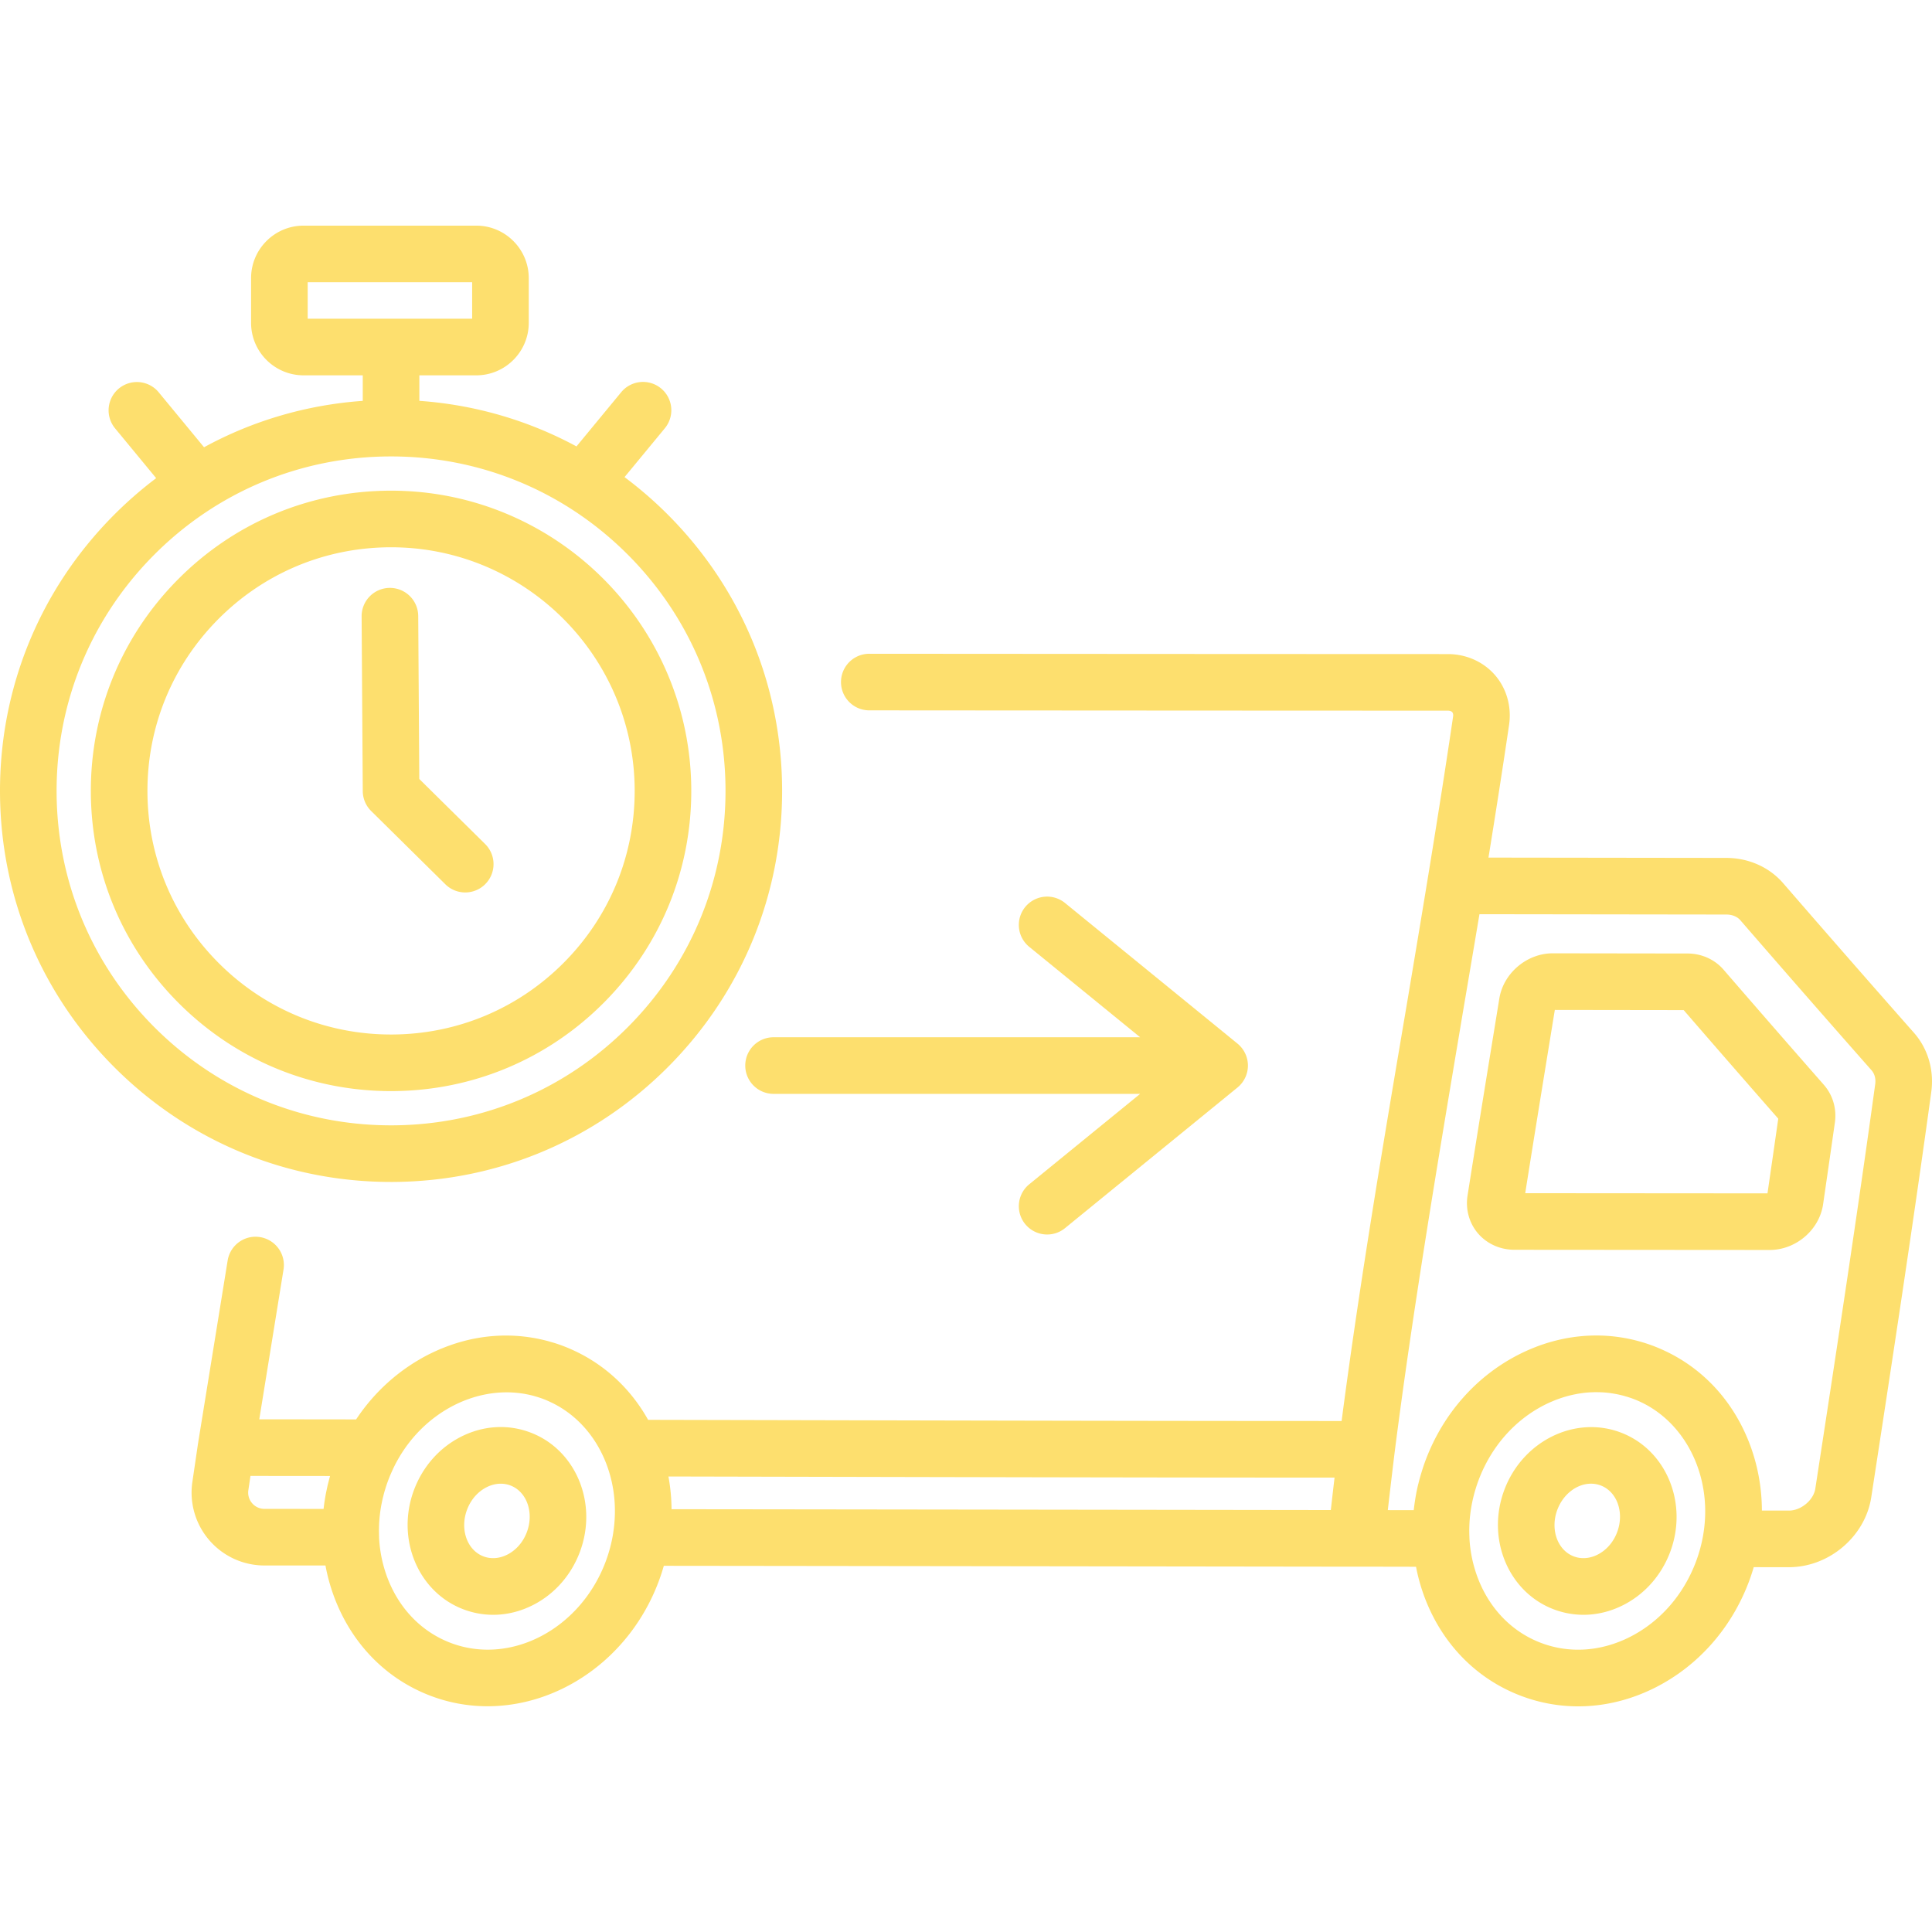 <svg xmlns="http://www.w3.org/2000/svg" xmlns:xlink="http://www.w3.org/1999/xlink" xmlns:svgjs="http://svgjs.com/svgjs" width="512" height="512" x="0" y="0" viewBox="0 0 512 512" style="enable-background:new 0 0 512 512" xml:space="preserve" class=""><g><path d="m128.562 223.671-17.447-17.231-.281-43.191a7.5 7.5 0 0 0-7.499-7.451h-.05a7.5 7.5 0 0 0-7.451 7.549l.302 46.296a7.5 7.5 0 0 0 2.229 5.287l19.656 19.412a7.472 7.472 0 0 0 5.27 2.165 7.5 7.5 0 0 0 5.271-12.836zM330.671 281.574c-.007-.063-.02-.124-.029-.187a7.162 7.162 0 0 0-.103-.609c-.016-.071-.036-.14-.054-.21a7.46 7.46 0 0 0-.16-.559c-.025-.074-.053-.146-.08-.22a7.746 7.746 0 0 0-.211-.516c-.035-.076-.072-.151-.109-.227a7.834 7.834 0 0 0-.394-.698 7.573 7.573 0 0 0-.301-.432c-.053-.071-.104-.143-.159-.213a7.649 7.649 0 0 0-.385-.439c-.046-.049-.088-.101-.135-.149a7.283 7.283 0 0 0-.588-.536l-.008-.007-45.716-37.273a7.5 7.5 0 0 0-10.552 1.073 7.5 7.5 0 0 0 1.073 10.552l29.387 23.96h-97.148c-4.141 0-7.498 3.357-7.498 7.5s3.357 7.5 7.5 7.5h97.148l-29.387 23.959a7.5 7.5 0 0 0 4.744 13.313 7.46 7.46 0 0 0 4.734-1.688l45.716-37.272.008-.007c.206-.168.401-.348.588-.536.047-.048.089-.099.135-.148.133-.142.263-.287.385-.44.055-.069.106-.141.158-.212a6.641 6.641 0 0 0 .44-.661 8.128 8.128 0 0 0 .364-.695c.077-.168.146-.34.211-.515.027-.073.056-.146.08-.22.061-.183.113-.371.16-.56.018-.07.038-.139.054-.21.044-.2.076-.404.103-.609.008-.063.022-.124.029-.187a7.5 7.5 0 0 0 0-1.622z" fill="#fddf6e" data-original="#000000"></path><path d="M176.563 135.963a105.171 105.171 0 0 0-11.056-9.523l10.686-12.952a7.5 7.5 0 0 0-1.013-10.558 7.497 7.497 0 0 0-10.558 1.013l-11.847 14.36c-12.777-6.9-26.906-11.03-41.641-12.076v-6.762h15.086c7.667 0 13.905-6.238 13.905-13.906V73.704c0-7.668-6.238-13.906-13.905-13.906H80.445c-7.668 0-13.906 6.238-13.906 13.906v11.855c0 7.668 6.238 13.906 13.906 13.906h15.69v6.768c-14.906 1.06-29.183 5.265-42.06 12.295l-12.032-14.585a7.5 7.5 0 0 0-11.571 9.545l10.914 13.229a105.177 105.177 0 0 0-11.383 9.95C10.522 156.335-.132 182.411.001 210.093c.133 27.682 11.038 53.654 30.705 73.134 19.547 19.359 45.421 30.002 72.912 30.002l.514-.001c27.682-.133 53.654-11.038 73.134-30.705 19.481-19.668 30.135-45.744 30.002-73.426-.133-27.681-11.038-53.654-30.705-73.134zM81.539 84.465v-9.667h43.587v9.667H81.539zm85.071 187.501c-16.66 16.821-38.874 26.148-62.549 26.261l-.439.001c-23.51-.001-45.642-9.103-62.359-25.659-16.822-16.66-26.148-38.874-26.262-62.549-.113-23.675 8.999-45.977 25.659-62.798 16.66-16.821 38.874-26.148 62.549-26.261l.438-.001c23.512 0 45.643 9.103 62.361 25.66 16.821 16.66 26.148 38.873 26.261 62.548.113 23.675-8.999 45.977-25.659 62.798z" fill="#fddf6e" data-original="#000000"></path><path d="m103.639 130.033-.387.001c-21.251.103-41.191 8.475-56.146 23.573-14.955 15.1-23.135 35.119-23.032 56.37.102 21.251 8.474 41.191 23.572 56.146 15.007 14.862 34.871 23.033 55.977 23.033l.394-.001c21.251-.103 41.191-8.474 56.146-23.573 14.955-15.099 23.135-35.118 23.032-56.369-.211-43.74-35.861-79.18-79.556-79.18zm45.867 124.993c-12.136 12.253-28.316 19.046-45.561 19.129l-.319.001c-17.125-.001-33.246-6.631-45.423-18.69-12.252-12.136-19.046-28.316-19.128-45.561-.083-17.245 6.555-33.489 18.69-45.742 12.136-12.253 28.316-19.046 45.561-19.129l.313-.001c35.453 0 64.386 28.76 64.557 64.252.083 17.244-6.555 33.489-18.69 45.741zM140.572 379.632c-5.988-2.27-12.534-1.865-18.437 1.138-5.661 2.88-10.059 7.844-12.383 13.978-4.894 12.919.968 27.158 13.066 31.742a22.187 22.187 0 0 0 7.882 1.45c3.579 0 7.173-.867 10.555-2.588 5.661-2.88 10.059-7.844 12.383-13.978 4.895-12.917-.967-27.158-13.066-31.742zm-.961 26.428c-.998 2.636-2.83 4.739-5.157 5.923-2.087 1.062-4.332 1.233-6.32.479-4.364-1.653-6.317-7.217-4.354-12.4.998-2.636 2.83-4.739 5.157-5.923 1.23-.626 2.516-.942 3.771-.942.874 0 1.733.153 2.55.463 4.364 1.653 6.317 7.216 4.353 12.4zM429.516 379.632c-12.096-4.581-25.925 2.197-30.819 15.115-4.894 12.919.968 27.158 13.066 31.742a22.187 22.187 0 0 0 7.882 1.45c3.579 0 7.173-.867 10.555-2.588 5.661-2.88 10.059-7.844 12.383-13.978 4.894-12.916-.968-27.157-13.067-31.741zm-.961 26.428c-.998 2.636-2.83 4.739-5.157 5.923-2.088 1.062-4.331 1.233-6.32.479-4.364-1.653-6.317-7.217-4.354-12.4 1.588-4.19 5.256-6.87 8.909-6.87a7.2 7.2 0 0 1 2.568.468c4.365 1.653 6.318 7.216 4.354 12.4z" fill="#fddf6e" data-original="#000000"></path><path d="m507.214 273.695-.002-.002a5727.007 5727.007 0 0 1-34.668-39.649c-3.675-4.242-9.157-6.679-15.042-6.687l-63.041-.085c1.915-11.859 3.766-23.664 5.467-35.226.688-4.817-.676-9.606-3.739-13.14-3.069-3.538-7.625-5.568-12.501-5.57-52.495-.016-80.507-.034-124.988-.063l-28.319-.019h-.005a7.5 7.5 0 0 0-.005 15l28.319.019c44.483.028 72.495.047 124.993.063.534 0 .951.142 1.173.397.279.322.275.827.228 1.162-3.641 24.754-7.973 50.709-12.21 75.96-6.182 36.446-12.503 73.828-17.273 110.283l-.06.443-6.972-.002-8.834-.004-11.354-.009-6.986-.006-13.199-.016-5.195-.007c-5.126-.007-10.249-.015-15.369-.024l-3.137-.005c-12.043-.02-24.06-.044-36.021-.069l-1.529-.003c-12.484-.026-24.904-.054-37.22-.081l-37.972-.083c-3.733-6.673-8.94-12.128-15.25-15.999-.2-.123-.399-.248-.602-.368a44.892 44.892 0 0 0-1.91-1.062 39.724 39.724 0 0 0-2.056-1.007c-.24-.11-.477-.223-.719-.329a42.897 42.897 0 0 0-1.957-.801 42.112 42.112 0 0 0-2.049-.715c-.376-.121-.755-.226-1.134-.337-.296-.086-.59-.178-.887-.257a40.89 40.89 0 0 0-1.572-.384c-.139-.032-.278-.067-.417-.097a42.534 42.534 0 0 0-1.896-.367l-.059-.01c-6.797-1.157-13.784-.651-20.539 1.497l-.055.017c-.539.172-1.076.359-1.611.552-.207.074-.415.147-.622.225-.417.157-.833.323-1.248.492-.176.071-.353.135-.528.208-.171.072-.338.152-.508.225a48.596 48.596 0 0 0-2.248 1.049c-.117.058-.236.109-.352.169-.031.016-.061.034-.091.049-.612.313-1.218.64-1.817.98-.251.142-.496.292-.744.438-.333.197-.665.394-.994.599a49.88 49.88 0 0 0-1.588 1.033c-5.486 3.705-10.211 8.484-13.927 14.087l-7.927-.009c-5.912-.008-11.824-.016-17.735-.02 1.389-8.568 3.694-22.803 6.425-39.678a7.5 7.5 0 0 0-6.205-8.602c-4.103-.673-7.94 2.117-8.602 6.205-4.492 27.758-7.834 48.371-7.834 48.371-.003.018-.003.036-.006.055l-.011.056-1.499 10.202a19.31 19.31 0 0 0 4.491 15.439 19.295 19.295 0 0 0 14.611 6.69l16.173.008a49.483 49.483 0 0 0 2.625 9.172c4.729 11.98 13.697 20.989 25.255 25.368a42.42 42.42 0 0 0 15.072 2.757c19.09 0 37.626-12.685 45.285-32.899a54.503 54.503 0 0 0 1.427-4.318c52.861.059 111.602.138 163.172.206l20.299.027.019.001c4.828-.008 9.675.007 14.512.015l1.342.002a49.428 49.428 0 0 0 2.561 8.841c4.729 11.98 13.697 20.989 25.255 25.368a42.716 42.716 0 0 0 15.167 2.785c6.955 0 13.956-1.693 20.558-5.051 11.24-5.719 19.988-15.618 24.633-27.876.496-1.31.929-2.633 1.319-3.962h.406c2.98.005 5.962.01 8.943.01 10.614-.002 20.187-8.131 21.795-18.515 5.543-36.05 11.338-74.043 15.914-107.471.778-5.744-.898-11.445-4.599-15.641zM87.423 391.329c-.085.3-.159.602-.238.902-.117.443-.235.885-.34 1.33-.089.377-.167.755-.248 1.132-.076.355-.154.71-.222 1.065-.092.473-.171.947-.25 1.421-.04.244-.082.487-.118.731a52.327 52.327 0 0 0-.231 1.749c-.008.072-.021.144-.029.216l-15.662-.008a4.27 4.27 0 0 1-3.263-1.493 4.28 4.28 0 0 1-1.005-3.456l.557-3.787c6.683.004 13.367.008 20.051.017l1.044.001c-.016.061-.029.121-.046.18zm75.074 14.951c-.007.041-.007.083-.013.124a38.925 38.925 0 0 1-2.021 7.557c-6.754 17.824-25.151 27.44-41.016 21.429-7.558-2.863-13.459-8.847-16.617-16.848a34.855 34.855 0 0 1-2.374-11.172c0-.094.007-.188.003-.282a37.31 37.31 0 0 1 .209-5.655l.004-.035c.064-.56.144-1.118.234-1.676.018-.113.036-.226.056-.339.078-.457.167-.913.262-1.369.037-.175.071-.351.111-.526.09-.403.191-.804.294-1.205.053-.203.101-.407.157-.611.109-.398.231-.795.354-1.191.06-.193.114-.387.177-.579a38.553 38.553 0 0 1 .622-1.766c.284-.747.598-1.484.926-2.212l.211-.463c.346-.741.709-1.473 1.098-2.184l.092-.161c6.949-12.572 20.169-19.533 32.624-17.894.247.034.495.06.742.101.316.05.63.112.944.174.606.122 1.21.253 1.809.415.143.038.285.084.428.125.716.207 1.428.432 2.13.698.46.174.913.361 1.36.558.28.124.554.259.83.392.158.076.319.147.476.226.378.191.75.394 1.119.602.045.026.092.049.137.074 5.399 3.093 9.698 7.989 12.328 14.13 2.577 6.021 3.374 12.786 2.304 19.563zm190.184-6.099-13.57-.019c-50.905-.067-108.816-.146-161.143-.204a50.63 50.63 0 0 0-.824-8.673l32.547.071c22.188.049 44.718.099 67.351.14l5.444.01 10.496.017 8.856.014 8.16.011c3.75.005 7.497.01 11.246.013l6.673.006 12.445.01 5.99.003 7.317.004c-.341 2.873-.671 5.739-.988 8.597zm98.714 6.396c-.005.03-.005.06-.01.09a39 39 0 0 1-1.977 7.294c-3.318 8.76-9.501 15.799-17.407 19.82-7.667 3.9-16.05 4.472-23.608 1.608-7.558-2.863-13.459-8.847-16.617-16.848a34.828 34.828 0 0 1-2.364-11.014c-.001-.054.003-.108.001-.162a37.166 37.166 0 0 1 .17-5.673c.01-.095.023-.189.034-.284a35.93 35.93 0 0 1 .291-2.026c.067-.394.142-.788.222-1.181.048-.234.095-.467.147-.701.08-.361.17-.72.261-1.079.062-.243.121-.487.188-.73.104-.379.219-.757.336-1.135.066-.213.126-.427.195-.639.192-.587.395-1.172.616-1.755 3.318-8.76 9.501-15.8 17.407-19.821a34.102 34.102 0 0 1 1.574-.747c.17-.076.342-.143.513-.216.36-.153.72-.302 1.082-.44.202-.077.404-.148.606-.221a31.826 31.826 0 0 1 1.642-.54c.339-.101.679-.194 1.019-.283.205-.053.409-.107.614-.156a28.06 28.06 0 0 1 1.094-.235c.179-.036.358-.075.537-.108.481-.086.963-.16 1.445-.222.062-.008.123-.02.185-.027a28.516 28.516 0 0 1 1.644-.151c.148-.009.296-.011.443-.018.397-.019.794-.034 1.191-.037.138-.001.276.004.415.005.744.006 1.486.034 2.225.1l.061.004c.748.068 1.491.174 2.231.303.134.023.267.045.401.07a27.64 27.64 0 0 1 2.129.489c.129.035.258.075.387.112.729.21 1.455.44 2.171.711.437.166.867.344 1.293.53.261.115.517.238.773.361.143.068.287.134.429.204 11.793 5.894 18.454 20.038 16.011 34.748zm45.555-119.264c-4.56 33.305-10.343 71.228-15.876 107.208-.47 3.036-3.793 5.802-6.971 5.802-2.394 0-4.789-.003-7.183-.007-.016-6.247-1.168-12.426-3.463-18.241-4.231-10.72-11.863-19.05-21.701-23.823a43.58 43.58 0 0 0-.873-.413c-.271-.124-.541-.25-.815-.368a42.39 42.39 0 0 0-1.866-.764c-10.113-3.832-21.091-3.695-31.368.313a48.234 48.234 0 0 0-4.357 1.954c-11.24 5.718-19.988 15.618-24.633 27.876-.366.966-.693 1.94-1.001 2.917-.09.284-.174.568-.259.852a53.574 53.574 0 0 0-.651 2.383c-.052.21-.111.418-.161.628-.233.988-.434 1.98-.609 2.973-.037.208-.067.417-.101.626a52.941 52.941 0 0 0-.376 2.73c-.009.084-.026.166-.034.25l-.709-.001c-2.053-.004-4.107-.007-6.162-.009.583-5.089 1.197-10.224 1.541-13.085.123-.992.241-1.98.367-2.974 4.647-36.357 11.078-74.693 17.304-111.783l.626-3.734.212-1.253c1.432-8.441 2.852-16.816 4.239-25.097l65.411.088c1.561.002 2.884.538 3.727 1.511a5705.654 5705.654 0 0 0 34.757 39.75c.831.938 1.18 2.253.985 3.691z" fill="#fddf6e" data-original="#000000"></path><path d="M483.347 287.497a5444.386 5444.386 0 0 1-26.585-30.521c-2.354-2.721-5.837-4.284-9.558-4.289l-35.708-.049h-.016c-6.841 0-13.051 5.256-14.141 11.97l-1.077 6.614c-2.433 14.944-4.949 30.399-7.349 45.618l-.001.004c-.571 3.638.435 7.285 2.761 10.008 2.361 2.764 5.884 4.352 9.666 4.354l67.633.05h.009c6.954 0 13.173-5.315 14.158-12.105a8295.517 8295.517 0 0 0 3.122-21.649c.522-3.651-.539-7.298-2.914-10.005zm-14.944 28.759-64.203-.048c2.252-14.223 4.596-28.62 6.868-42.576l.976-5.993 34.148.047a5557.272 5557.272 0 0 0 25.066 28.776 8652.728 8652.728 0 0 1-2.855 19.794z" fill="#fddf6e" data-original="#000000"></path></g></svg>